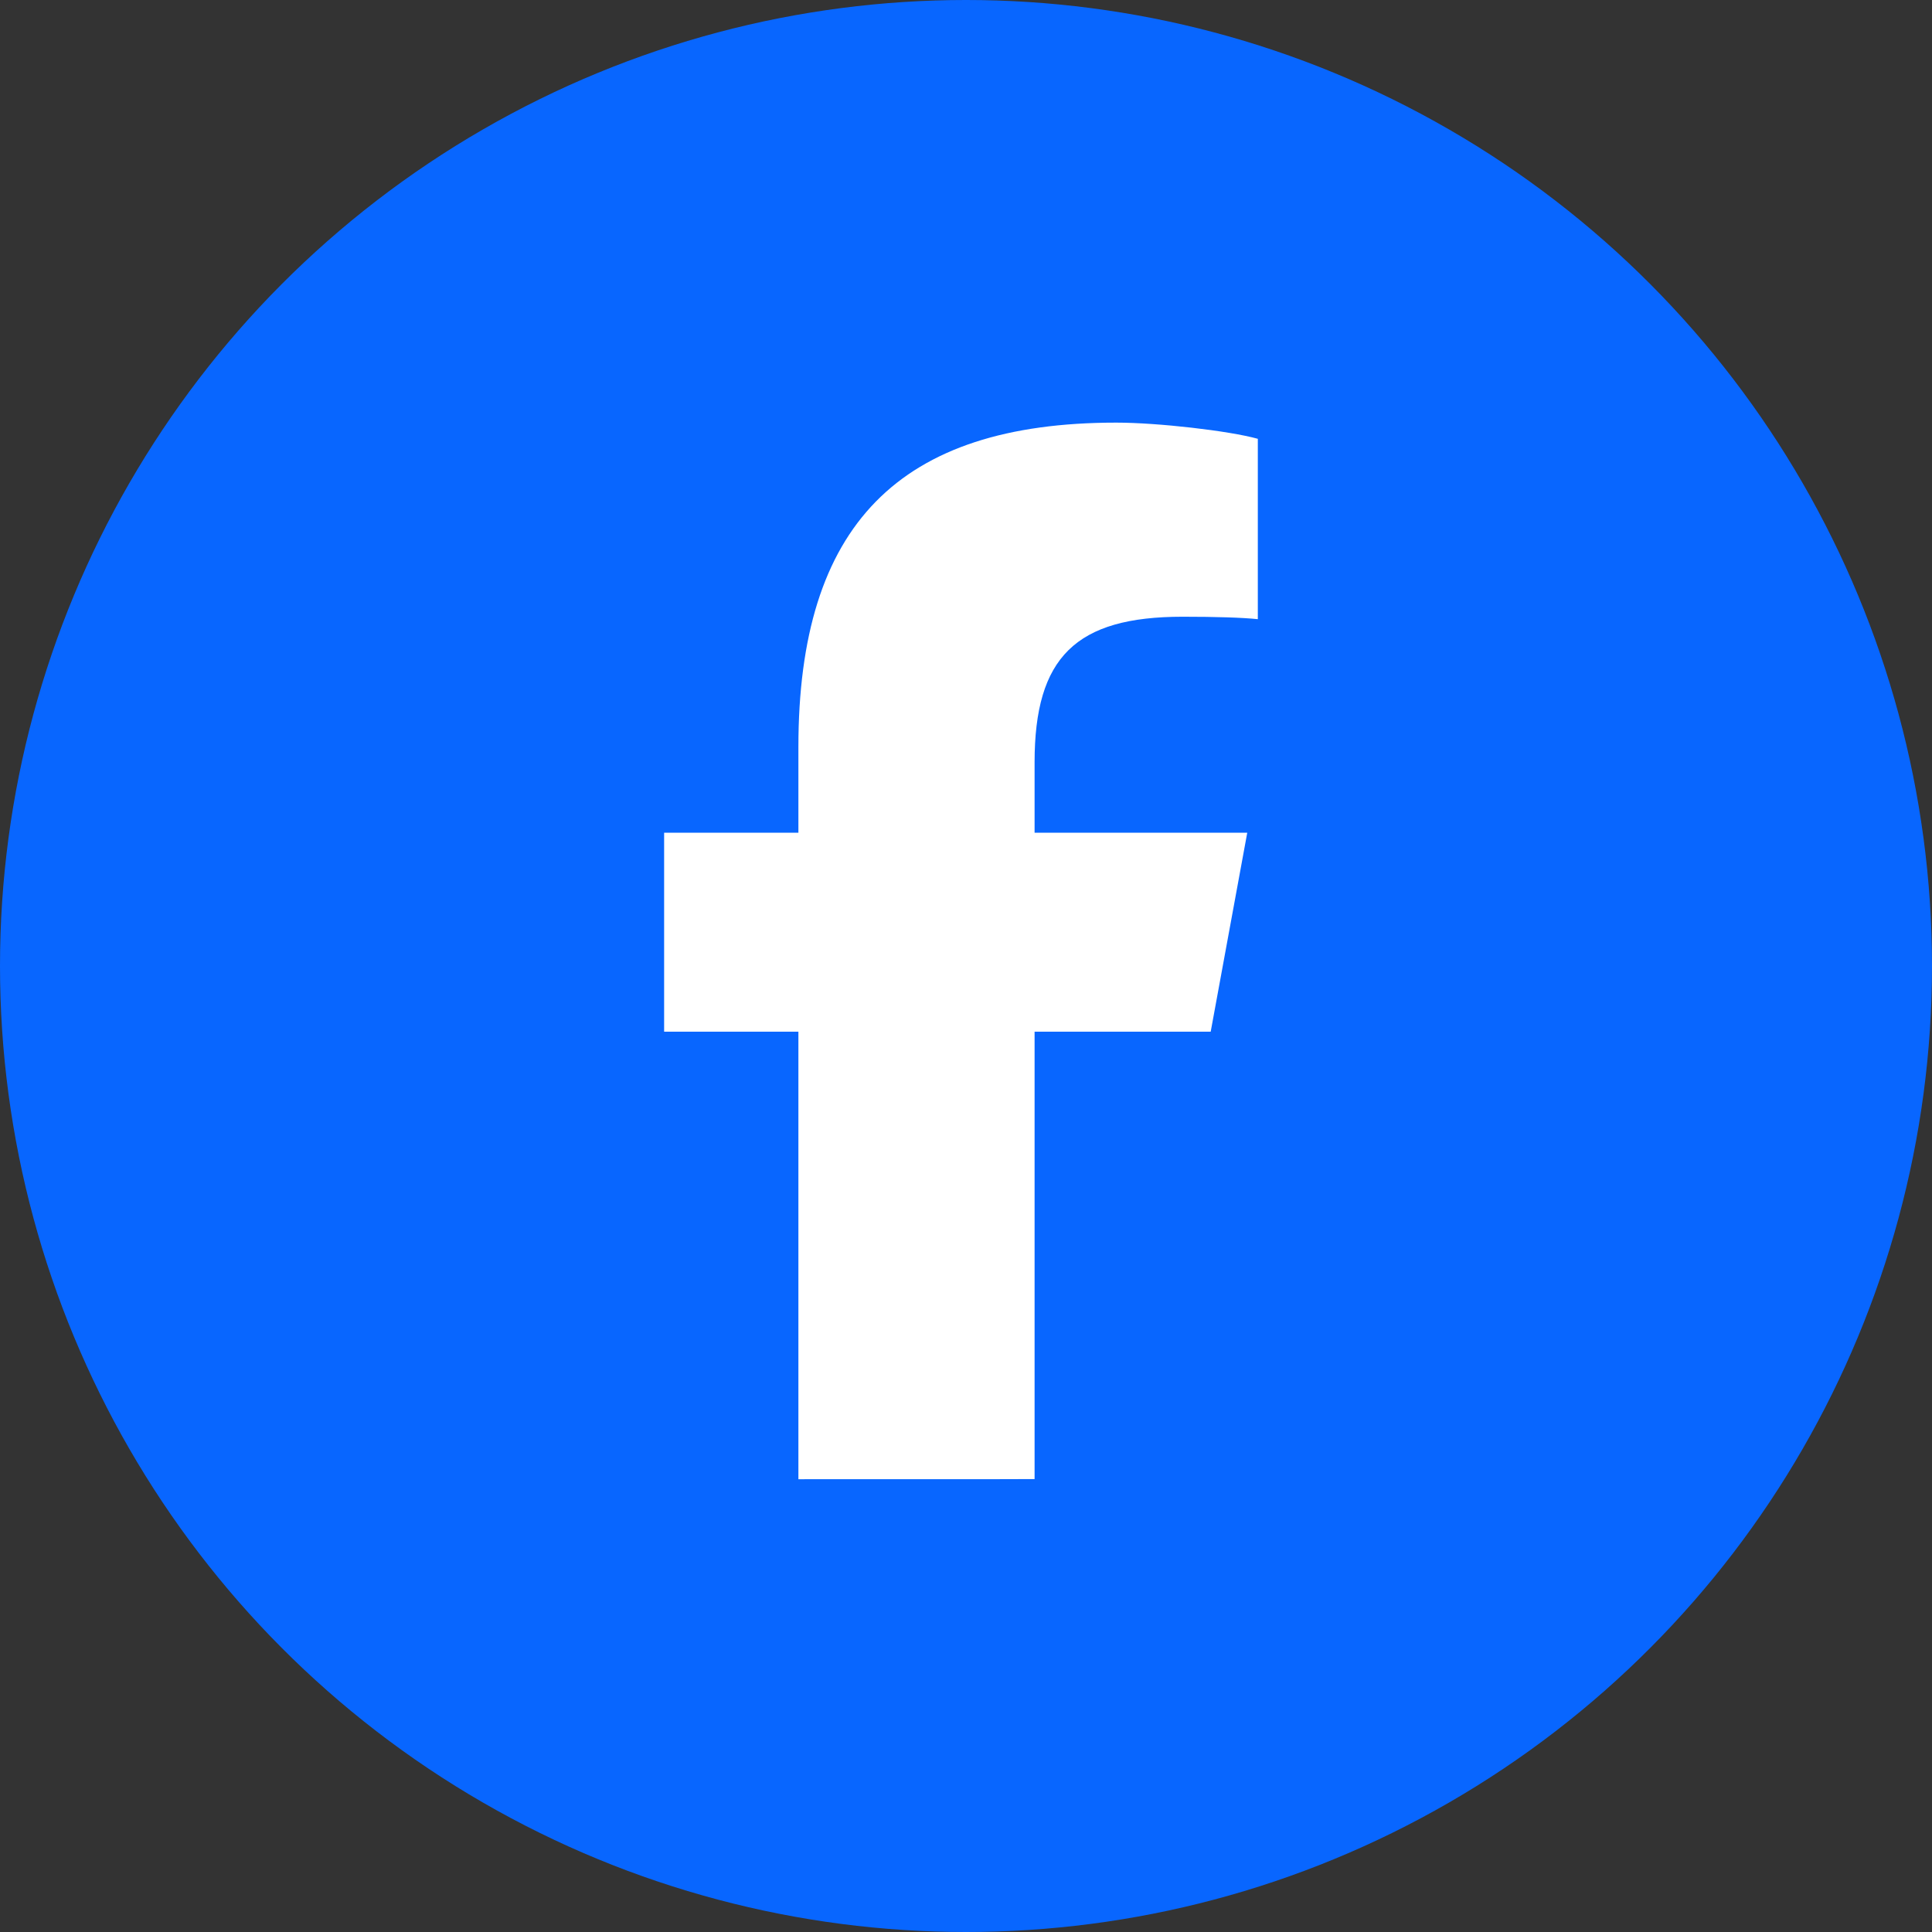 <svg width="64" height="64" viewBox="0 0 64 64" fill="none" xmlns="http://www.w3.org/2000/svg">
<rect x="0" y="0" width="64" height="64" fill="#333333" stroke="none"/>
<circle cx="32" cy="32" r="32" fill="#0866FF"/>
<path d="M40.106 34.176L41.317 27.584H34.272V25.253C34.272 21.77 35.638 20.43 39.175 20.43C40.273 20.43 41.157 20.457 41.667 20.511V14.536C40.702 14.268 38.344 14 36.978 14C29.77 14 26.448 17.403 26.448 24.744V27.584H22V34.176H26.448V49.001C28 49 29.703 49 31.5 49C32.385 49 33.5 49.001 34.272 48.996V34.176H40.106Z" fill="white"/>
</svg>
